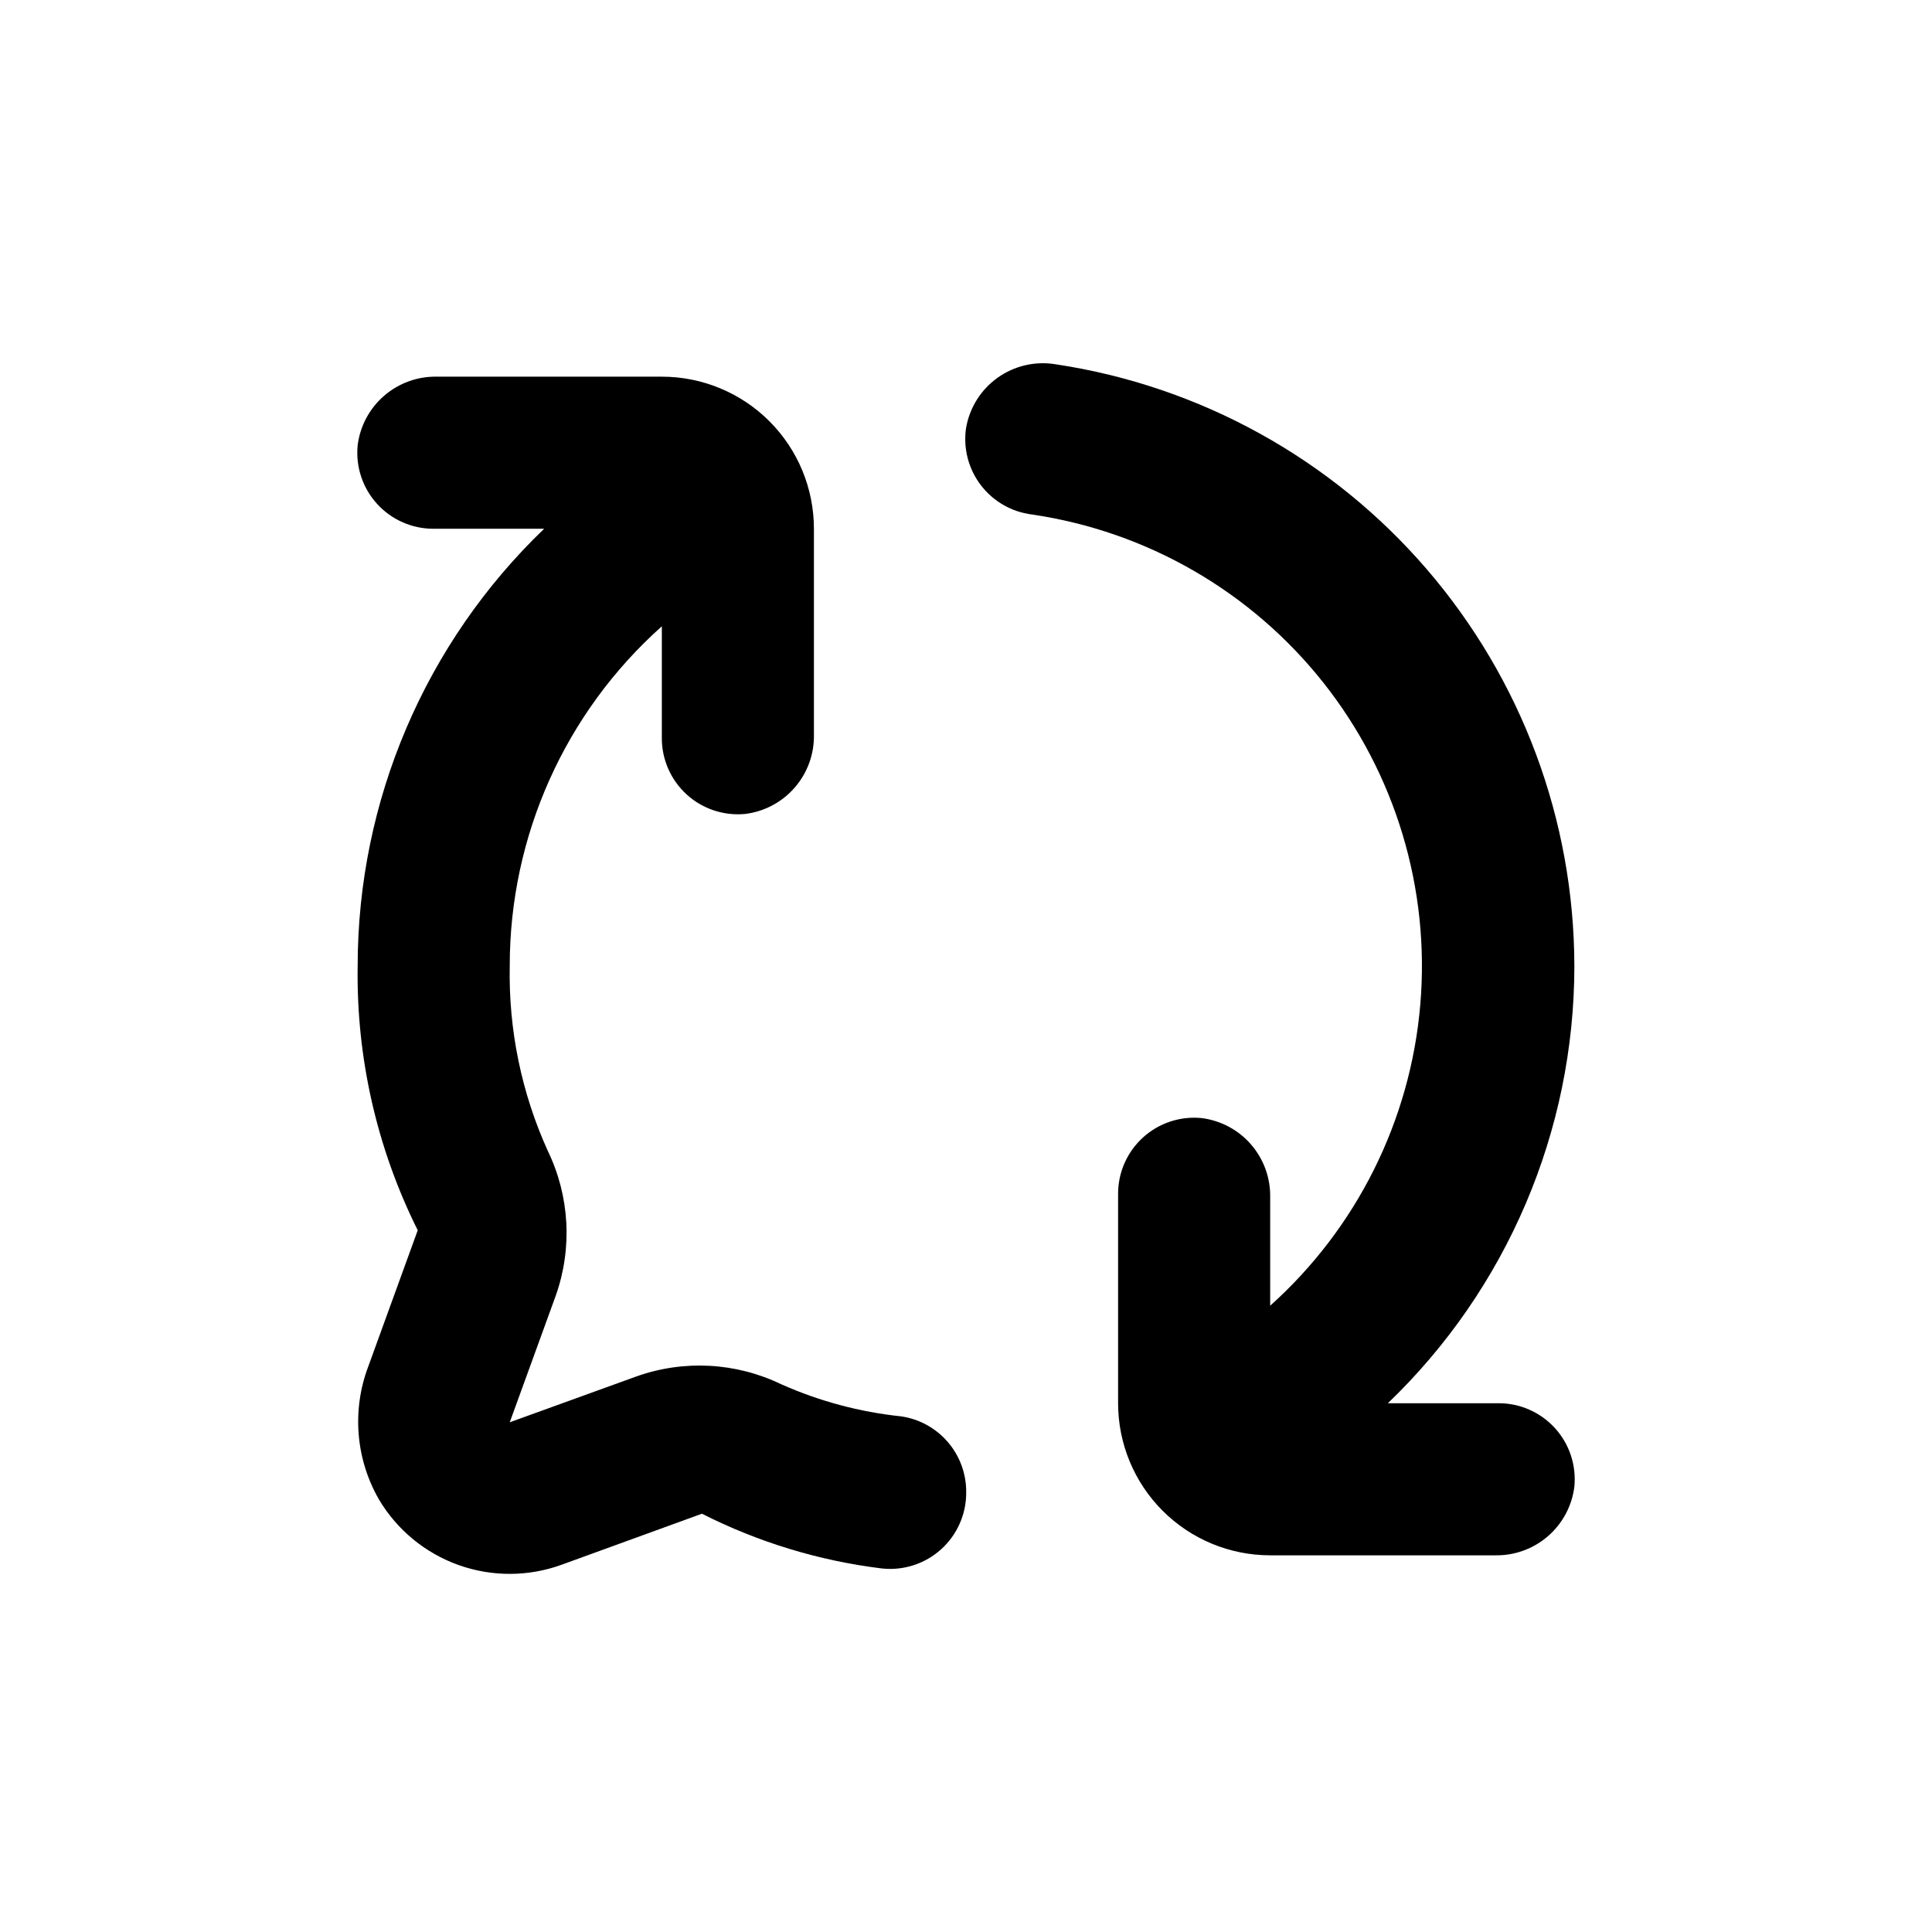 <?xml version="1.0" encoding="UTF-8"?>
<!-- Uploaded to: SVG Find, www.svgrepo.com, Generator: SVG Find Mixer Tools -->
<svg fill="#000000" width="800px" height="800px" version="1.1" viewBox="144 144 512 512" xmlns="http://www.w3.org/2000/svg">
 <g>
  <path d="m561.22 400c-0.055-38.625-13.949-75.949-39.164-105.21-25.215-29.254-60.082-48.5-98.277-54.25-5.402-0.902-10.945 0.379-15.406 3.562-4.461 3.184-7.473 8.012-8.371 13.414-0.758 5.348 0.66 10.773 3.938 15.062 3.277 4.289 8.137 7.086 13.492 7.762 30.48 4.461 58.105 20.391 77.242 44.531 19.133 24.141 28.332 54.672 25.719 85.367-2.613 30.691-16.844 59.23-39.781 79.785v-28.719 0.004c0.102-5.133-1.703-10.117-5.062-13.996-3.356-3.879-8.035-6.379-13.125-7.012-5.676-0.559-11.324 1.316-15.539 5.16-4.215 3.84-6.606 9.289-6.578 14.992v55.418c0 10.688 4.246 20.941 11.805 28.5s17.809 11.805 28.5 11.805h59.598c5.133 0.102 10.117-1.699 14-5.059 3.879-3.359 6.375-8.035 7.012-13.129 0.555-5.676-1.32-11.324-5.16-15.539-3.844-4.215-9.289-6.606-14.992-6.578h-29.273c31.562-30.285 49.41-72.133 49.426-115.88z"/>
  <path d="m341.51 359.7c5.09-0.637 9.766-3.133 13.125-7.012 3.359-3.883 5.164-8.867 5.062-14v-54.562c0-10.688-4.246-20.941-11.805-28.5s-17.812-11.805-28.5-11.805h-59.602c-5.133-0.102-10.117 1.703-13.996 5.062-3.883 3.356-6.379 8.035-7.012 13.125-0.559 5.676 1.316 11.324 5.16 15.539 3.84 4.215 9.289 6.606 14.992 6.578h29.27c-31.562 30.289-49.41 72.133-49.422 115.88-0.375 24.281 5.082 48.297 15.918 70.027l-13.098 36.074c-4.391 11.586-3.356 24.527 2.82 35.266 4.797 8.078 12.266 14.227 21.117 17.383 8.848 3.152 18.523 3.117 27.348-0.102l37.129-13.504h0.004c14.941 7.57 31.086 12.48 47.711 14.512 5.707 0.617 11.41-1.23 15.672-5.078 4.262-3.848 6.68-9.332 6.648-15.074 0.051-4.867-1.66-9.59-4.816-13.293-3.16-3.707-7.551-6.141-12.367-6.859-10.992-1.145-21.738-4.016-31.84-8.516-12.004-5.797-25.832-6.539-38.391-2.066l-33.551 12.145 12.191-33.555c4.457-12.566 3.695-26.391-2.117-38.391-6.969-15.367-10.41-32.102-10.074-48.969-0.027-34.387 14.641-67.148 40.305-90.031v29.574c-0.027 5.703 2.363 11.148 6.578 14.992 4.215 3.84 9.859 5.715 15.539 5.16z"/>
 </g>
</svg>